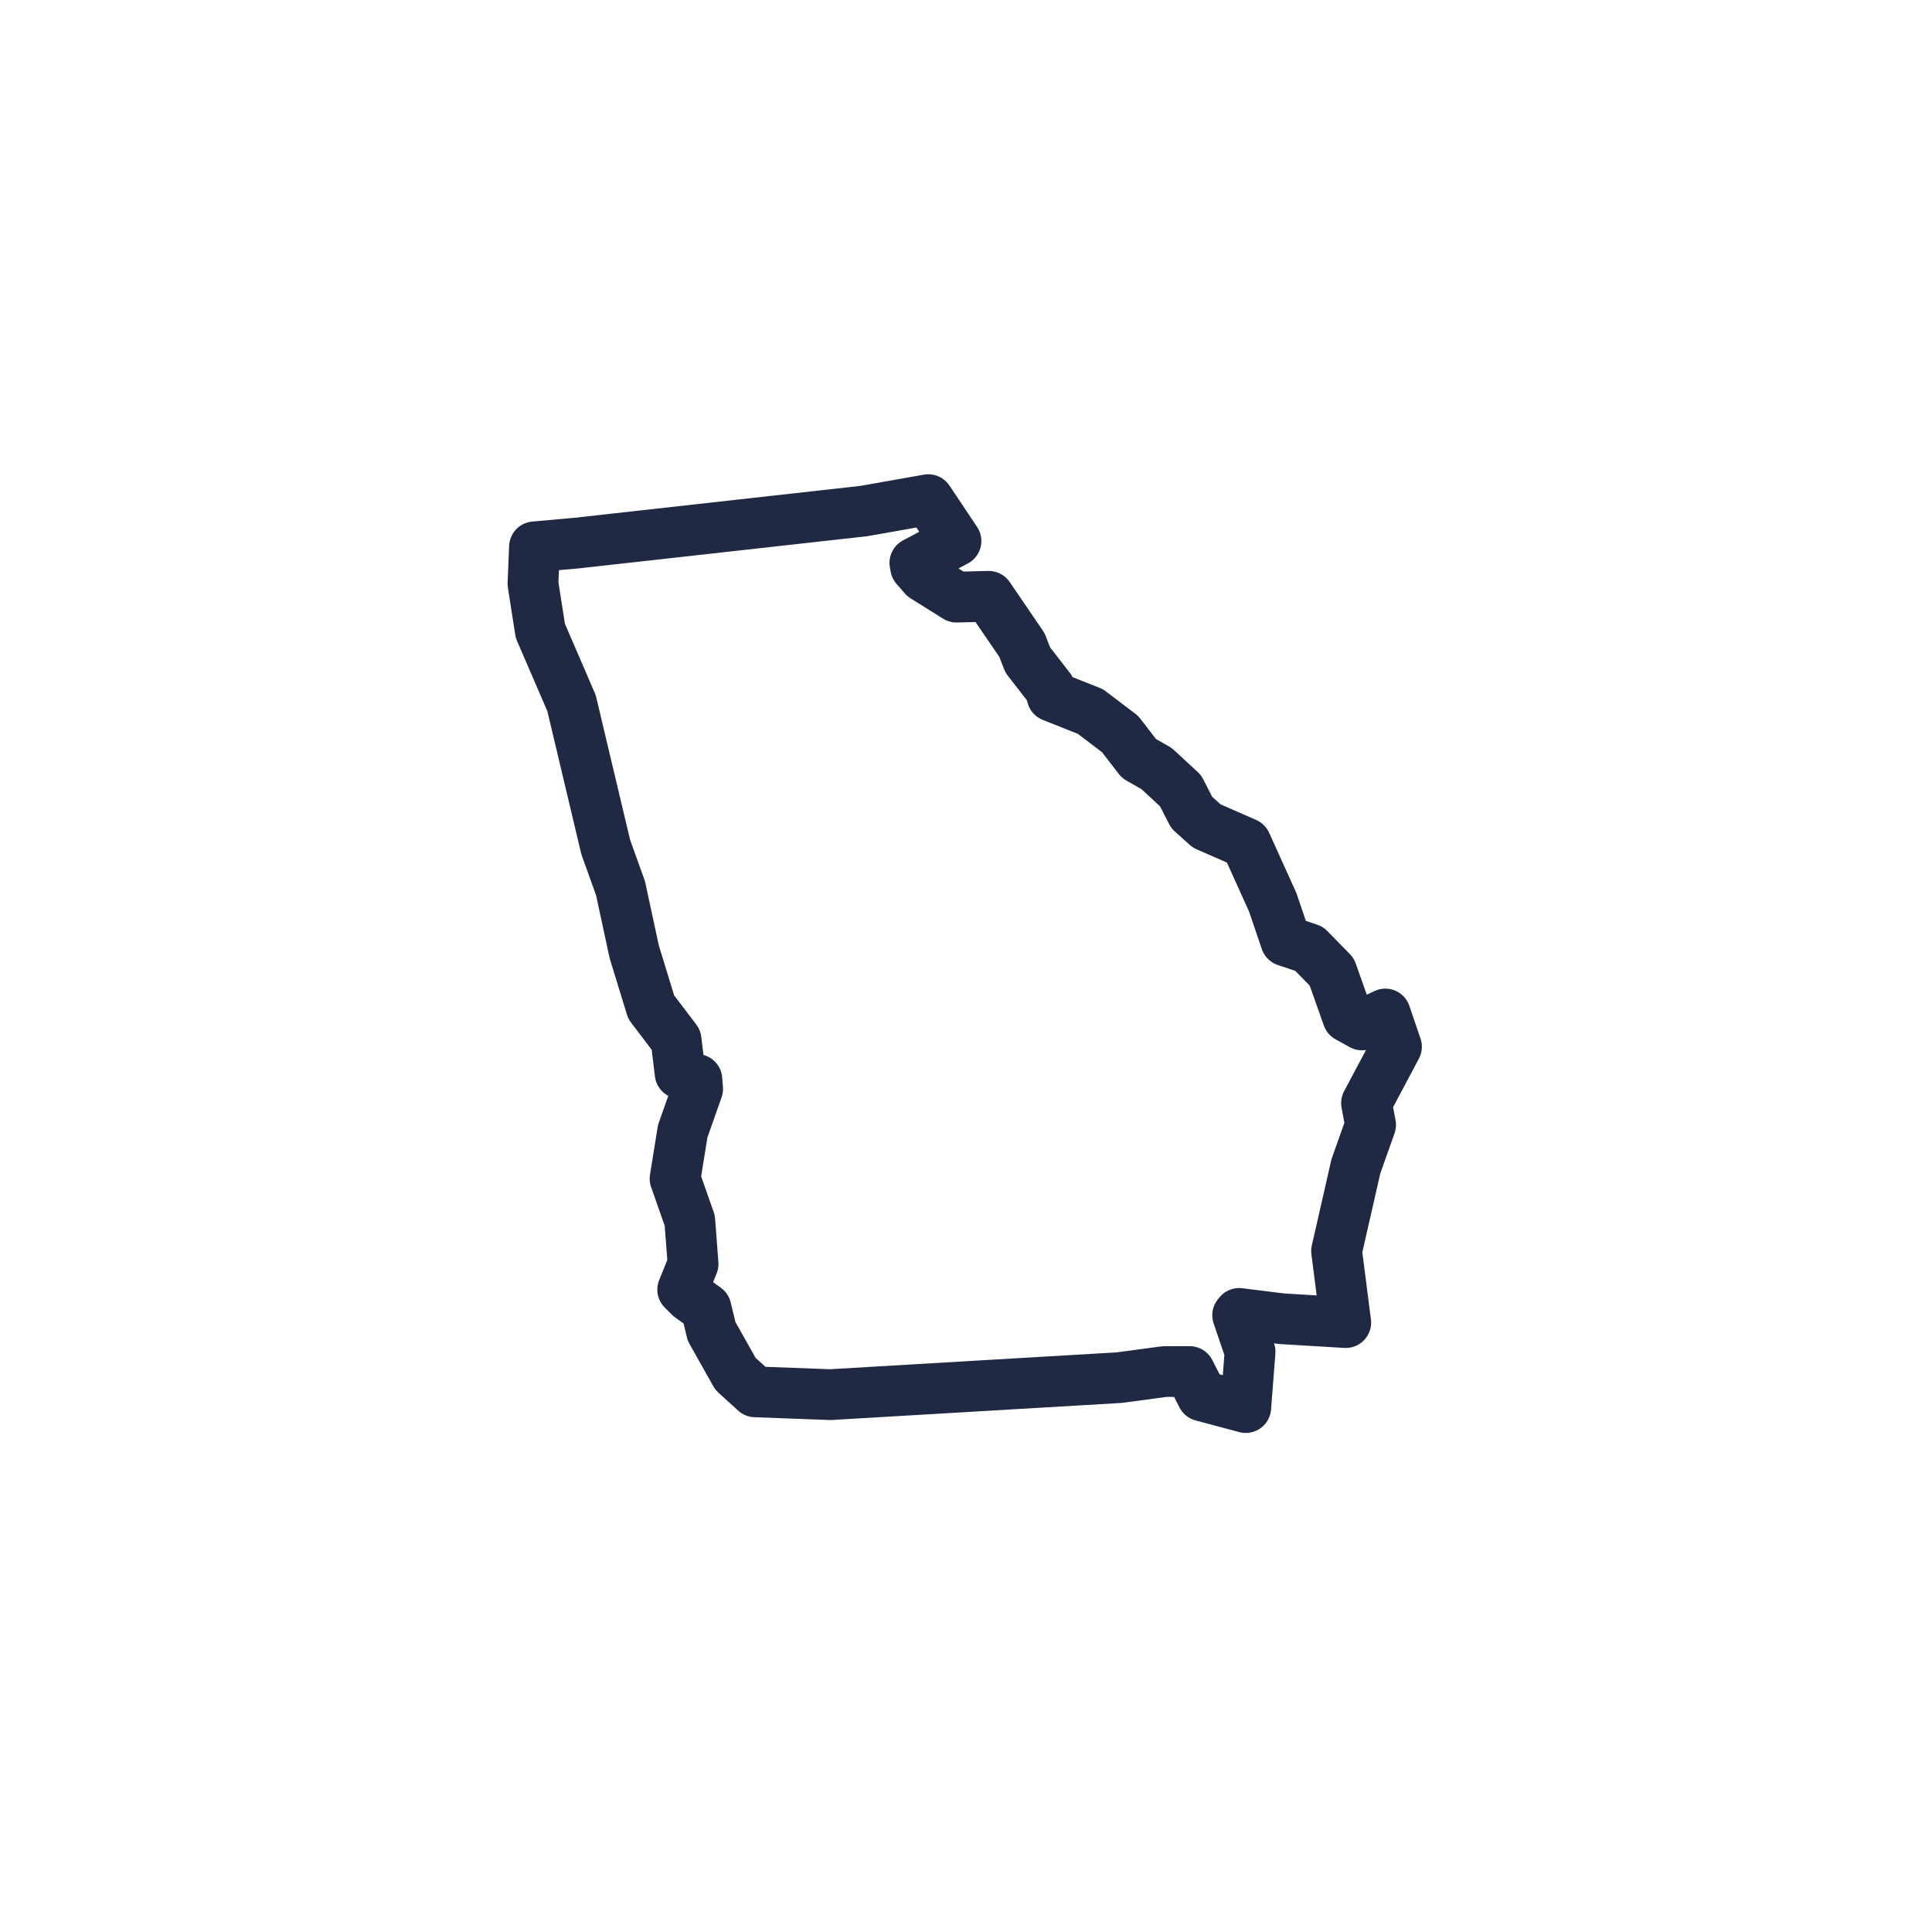 <?xml version="1.0" encoding="UTF-8"?> <svg xmlns="http://www.w3.org/2000/svg" width="58" height="58" fill="none"><path stroke="#202944" stroke-linejoin="round" stroke-width="1.524" d="m41.024 33.115.122.655-.441 1.242-.58 2.544.275 2.149-1.912-.115-1.288-.16-.045.054.373 1.096-.13 1.676-1.31-.35-.373-.731h-.754l-1.364.183-8.669.51-2.255-.084-.594-.54-.716-1.273-.168-.693-.487-.35-.213-.214.312-.77-.1-1.302-.441-1.257.229-1.424.449-1.273-.023-.281-.503-.183-.122-1.006-.746-.982-.51-1.661-.412-1.912-.442-1.227-1.028-4.326-.937-2.172L16 17.522l.046-1.105 1.272-.114 8.608-.96L27.869 15l.83 1.242-1.234.655.023.13.251.289.975.61.968-.024.998 1.463.175.45.662.853.069.236 1.15.457.892.678.563.731.533.305.717.663.335.655.45.404 1.18.517.8 1.768.396 1.165.7.236.679.694.48 1.356.426.236.701-.328.335.983-.899 1.691Z"></path></svg> 